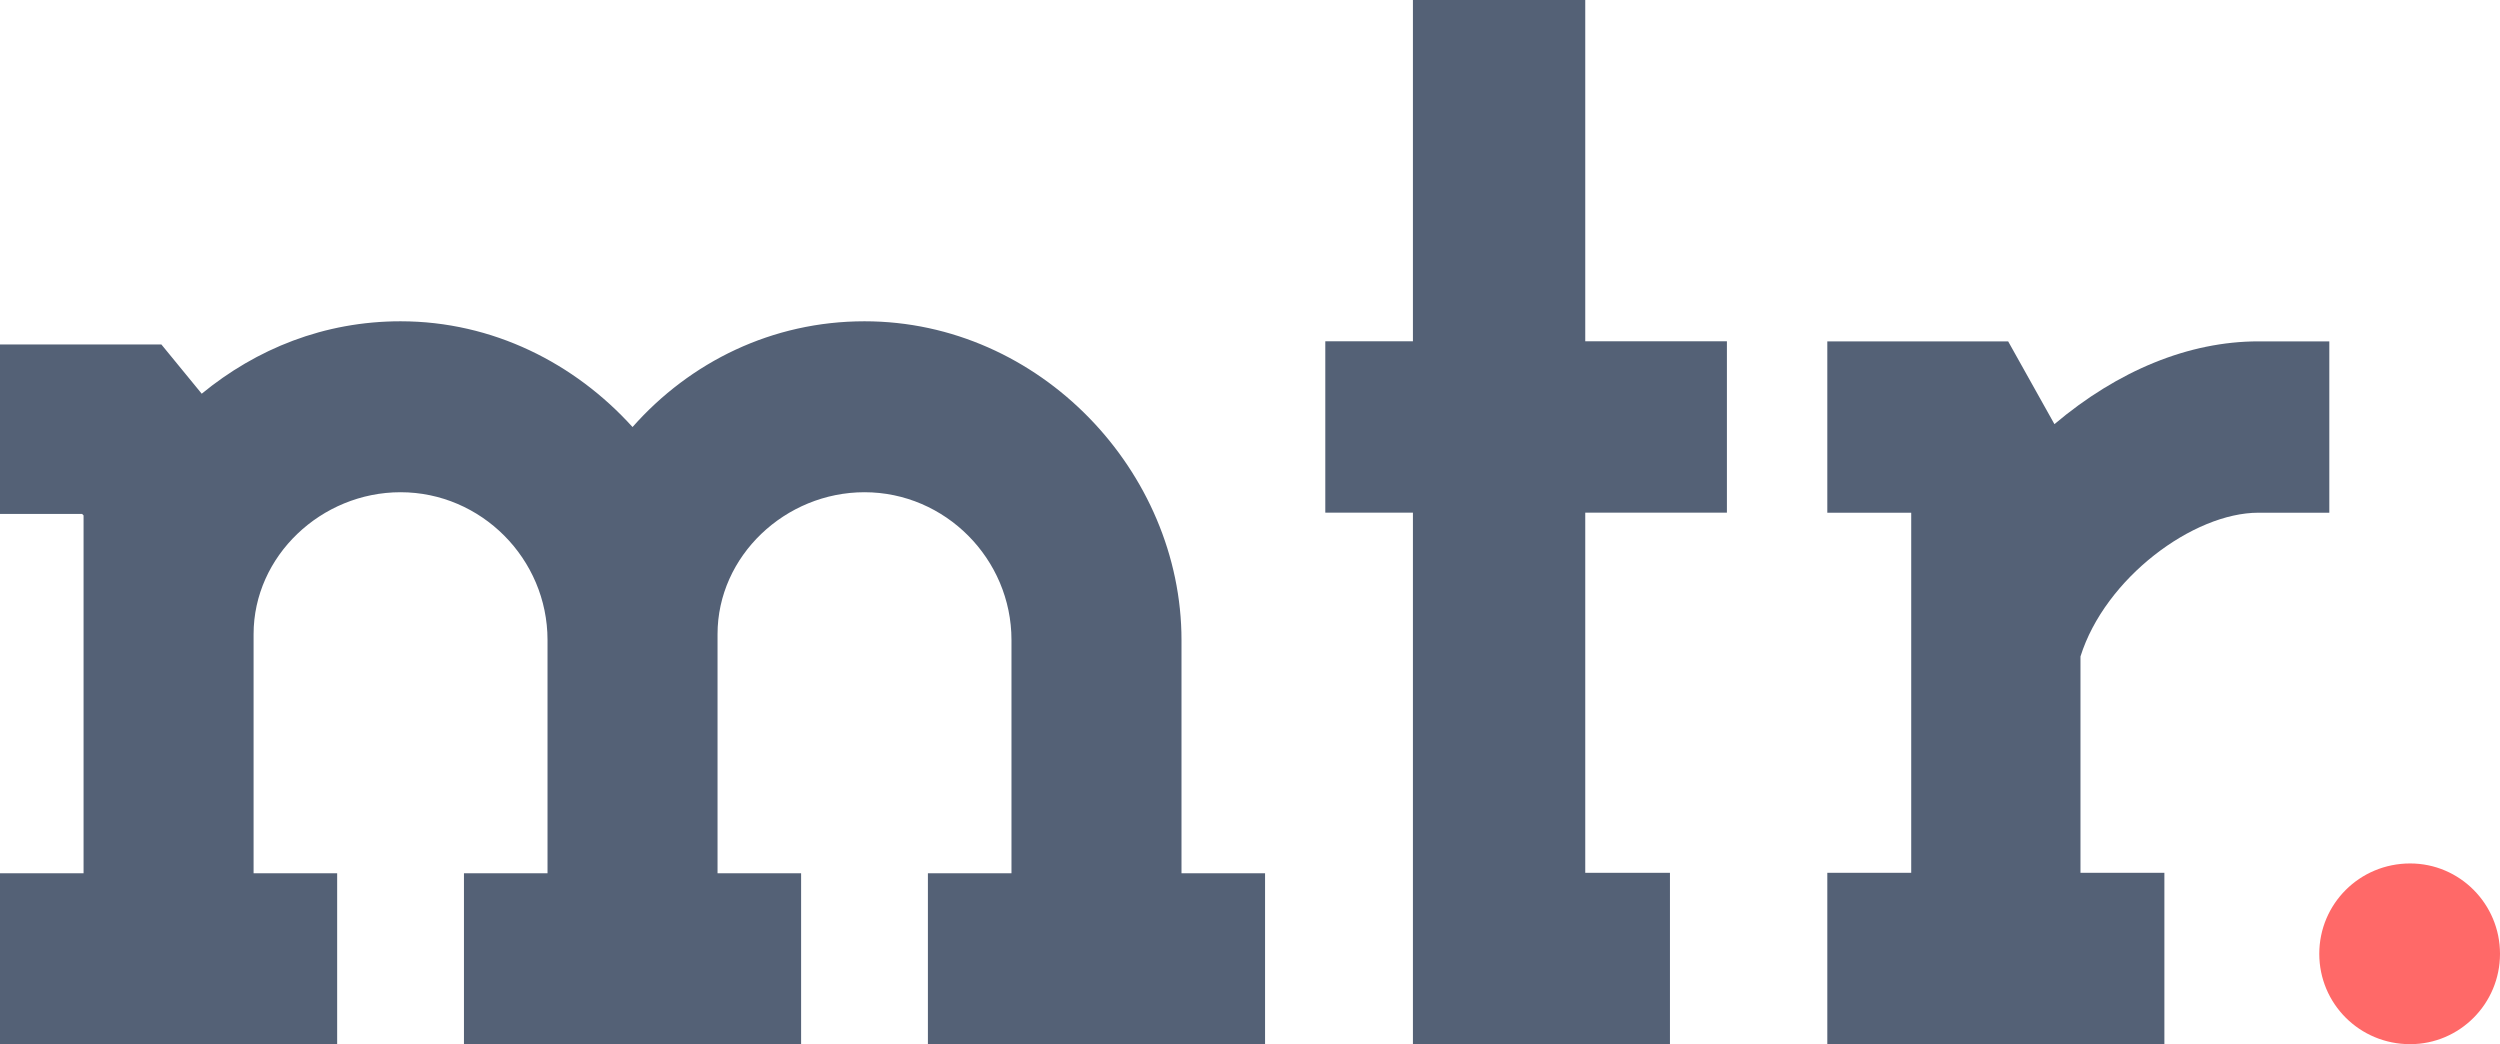 <?xml version="1.0" encoding="UTF-8"?>
<svg width="249px" height="104px" viewBox="0 0 249 104" version="1.1" xmlns="http://www.w3.org/2000/svg" xmlns:xlink="http://www.w3.org/1999/xlink">
    <!-- Generator: Sketch 63.1 (92452) - https://sketch.com -->
    <title>Group</title>
    <desc>Created with Sketch.</desc>
    <g id="Page-1" stroke="none" stroke-width="1" fill="none" fill-rule="evenodd">
        <g id="Group" transform="translate(-0.812, -0.768)" fill-rule="nonzero">
            <path d="M34.393,104.768 L34.393,87.742 L26.069,87.742 L26.069,63.934 C26.069,56.143 32.814,49.794 40.707,49.794 C48.744,49.794 55.345,56.431 55.345,64.511 L55.345,87.742 L47.022,87.742 L47.022,104.768 L80.602,104.768 L80.602,87.742 L72.279,87.742 L72.279,63.934 C72.279,56.143 79.024,49.794 86.917,49.794 C94.953,49.794 101.555,56.431 101.555,64.511 L101.555,87.742 L93.231,87.742 L93.231,104.768 L126.812,104.768 L126.812,87.742 L118.489,87.742 L118.489,64.511 C118.489,47.774 104.425,32.768 86.917,32.768 C77.732,32.768 69.552,36.808 63.812,43.301 C58.072,36.952 49.892,32.768 40.707,32.768 C33.101,32.768 26.356,35.509 20.903,39.982 L16.885,35.077 L0.812,35.077 L0.812,51.958 L8.992,51.958 L9.135,52.103 L9.135,87.742 L0.812,87.742 L0.812,104.768 L34.393,104.768 Z" id="Path" fill="#546176"></path>
            <polygon id="Path" fill="#546176" points="167.139 104.768 167.139 87.7 158.703 87.7 158.703 51.828 172.812 51.828 172.812 34.76 158.703 34.76 158.703 0.768 141.539 0.768 141.539 34.76 132.812 34.76 132.812 51.828 141.539 51.828 141.539 104.768"></polygon>
            <path d="M216.385,104.768 L216.385,87.702 L208.028,87.702 L208.028,66.152 C210.478,58.342 219.267,51.834 225.751,51.834 L232.812,51.834 L232.812,34.768 L225.751,34.768 C218.835,34.768 211.775,37.661 205.434,43.012 L200.824,34.768 L182.812,34.768 L182.812,51.834 L191.169,51.834 L191.169,87.702 L182.812,87.702 L182.812,104.768 L216.385,104.768 Z" id="Path" fill="#546176"></path>
            <path d="M240.863,104.768 C245.801,104.768 249.812,100.734 249.812,95.768 C249.812,90.802 245.801,86.768 240.863,86.768 C235.823,86.768 231.812,90.802 231.812,95.768 C231.812,100.734 235.823,104.768 240.863,104.768 Z" id="Path" fill="#FF6968"></path>
        </g>
    </g>
</svg>